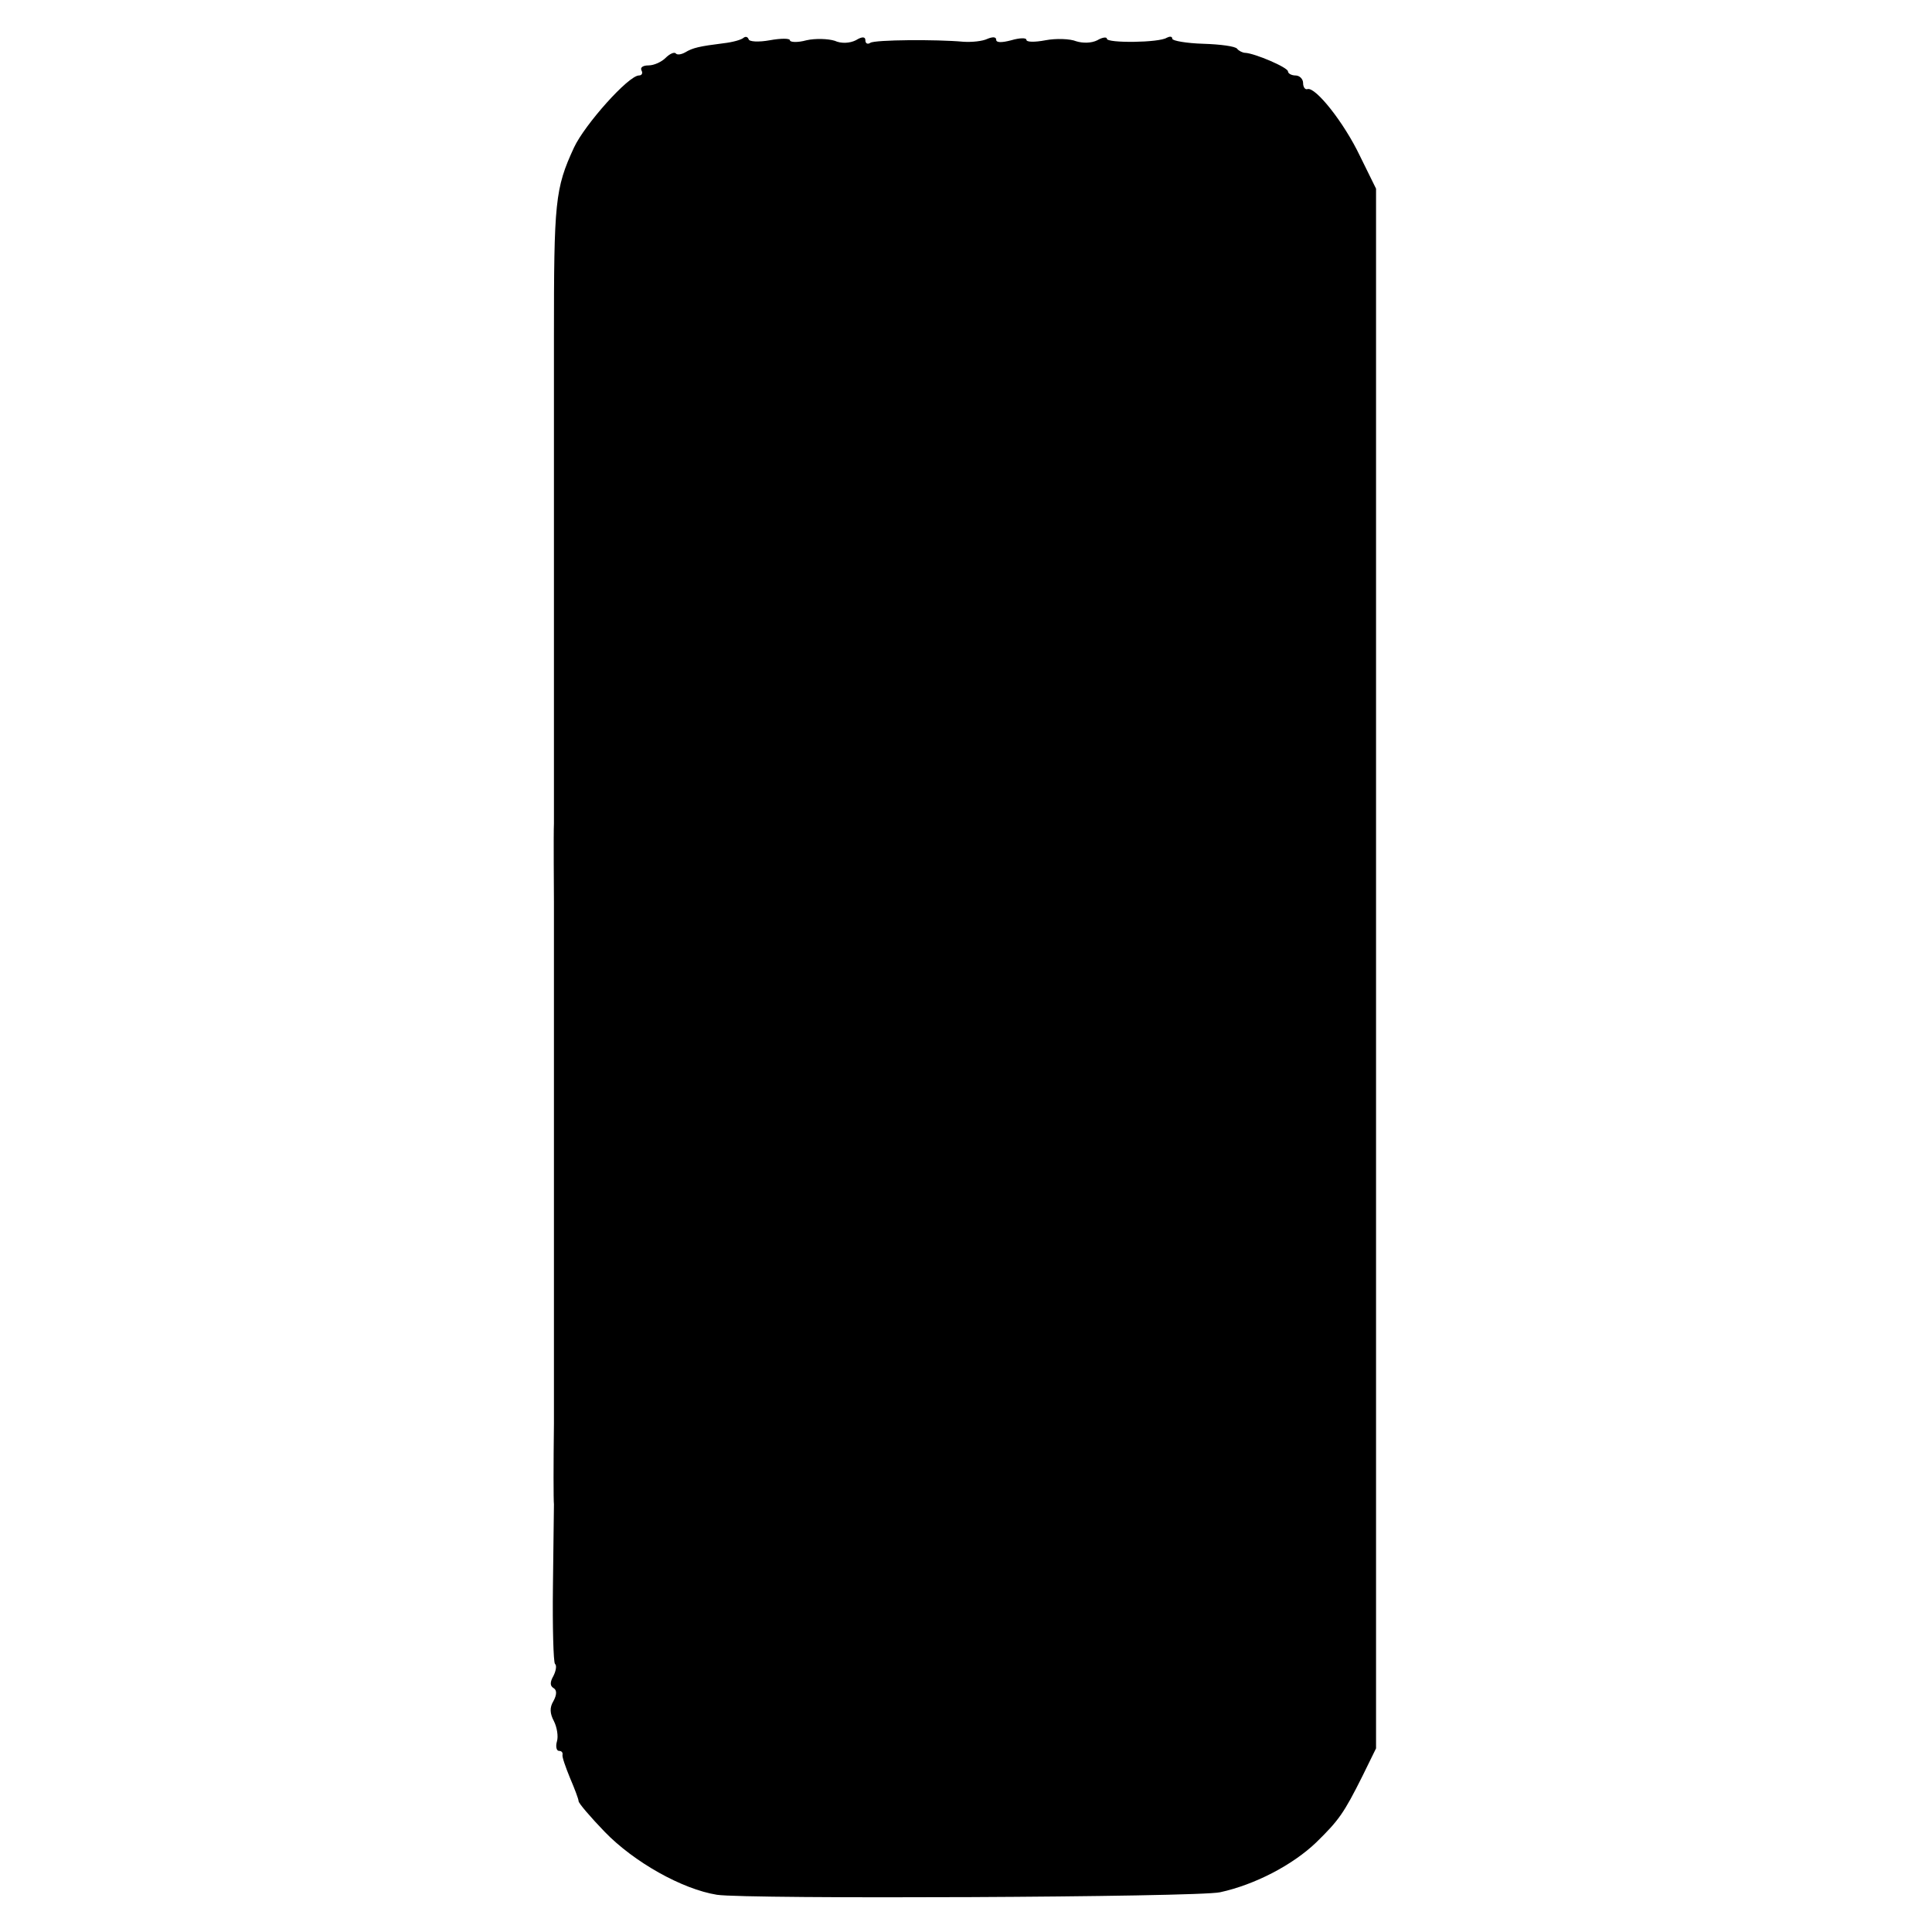 <?xml version="1.0" standalone="no"?>
<!DOCTYPE svg PUBLIC "-//W3C//DTD SVG 20010904//EN"
 "http://www.w3.org/TR/2001/REC-SVG-20010904/DTD/svg10.dtd">
<svg version="1.0" xmlns="http://www.w3.org/2000/svg"
 width="384pt" height="384pt" viewBox="0 0 384 384"
 preserveAspectRatio="xMidYMid meet">
<g transform="translate(0,384) scale(0.1,-0.1)"
fill="#000000" stroke="none">
<path d="M1478 3765 c-4 -4 -22 -9 -40 -11 -48 -6 -61 -9 -76 -18 -7 -4 -16
-6 -19 -2 -3 3 -12 -1 -20 -9 -8 -8 -23 -15 -34 -15 -11 0 -17 -4 -14 -10 3
-5 1 -10 -5 -10 -21 0 -108 -98 -129 -143 -38 -82 -40 -108 -40 -379 0 -104 0
-150 0 -160 0 -7 0 -96 0 -198 0 -102 0 -194 0 -205 0 -51 0 -391 0 -402 -1
-19 0 -141 0 -155 0 -7 0 -96 0 -198 0 -102 0 -192 0 -200 0 -8 0 -116 0 -240
0 -124 0 -232 0 -240 0 -8 0 -80 0 -160 -1 -80 -1 -152 0 -160 0 -8 -1 -82 -2
-163 -1 -81 1 -150 4 -154 4 -3 2 -14 -3 -24 -7 -12 -7 -20 0 -24 7 -4 7 -13
0 -26 -8 -13 -7 -25 1 -40 6 -12 9 -30 6 -40 -3 -10 -1 -19 4 -19 5 0 8 -3 7
-8 -1 -4 6 -24 15 -46 9 -21 17 -42 17 -46 0 -4 24 -32 52 -61 58 -60 154
-114 223 -125 57 -9 955 -5 1000 5 69 15 144 54 191 99 45 44 55 58 92 132
l27 55 0 1550 0 1550 -32 65 c-32 67 -88 137 -104 133 -5 -2 -9 4 -9 12 0 8
-7 15 -15 15 -8 0 -15 4 -15 8 0 8 -66 36 -85 37 -5 0 -13 4 -16 8 -3 5 -34 9
-67 10 -34 1 -62 6 -62 10 0 5 -5 5 -11 2 -15 -10 -119 -11 -119 -2 0 4 -9 3
-19 -3 -12 -6 -29 -6 -42 -2 -12 5 -40 6 -61 2 -21 -4 -38 -4 -38 1 0 4 -13 4
-30 -1 -19 -5 -30 -5 -30 1 0 6 -7 6 -17 2 -10 -5 -31 -7 -48 -6 -54 5 -176 4
-185 -2 -6 -4 -10 -1 -10 5 0 7 -6 8 -19 0 -12 -6 -29 -7 -42 -1 -13 4 -38 5
-56 1 -18 -5 -33 -4 -33 0 0 4 -18 4 -40 0 -22 -4 -41 -3 -42 2 -2 5 -6 6 -10
3z"/>
</g>
</svg>
